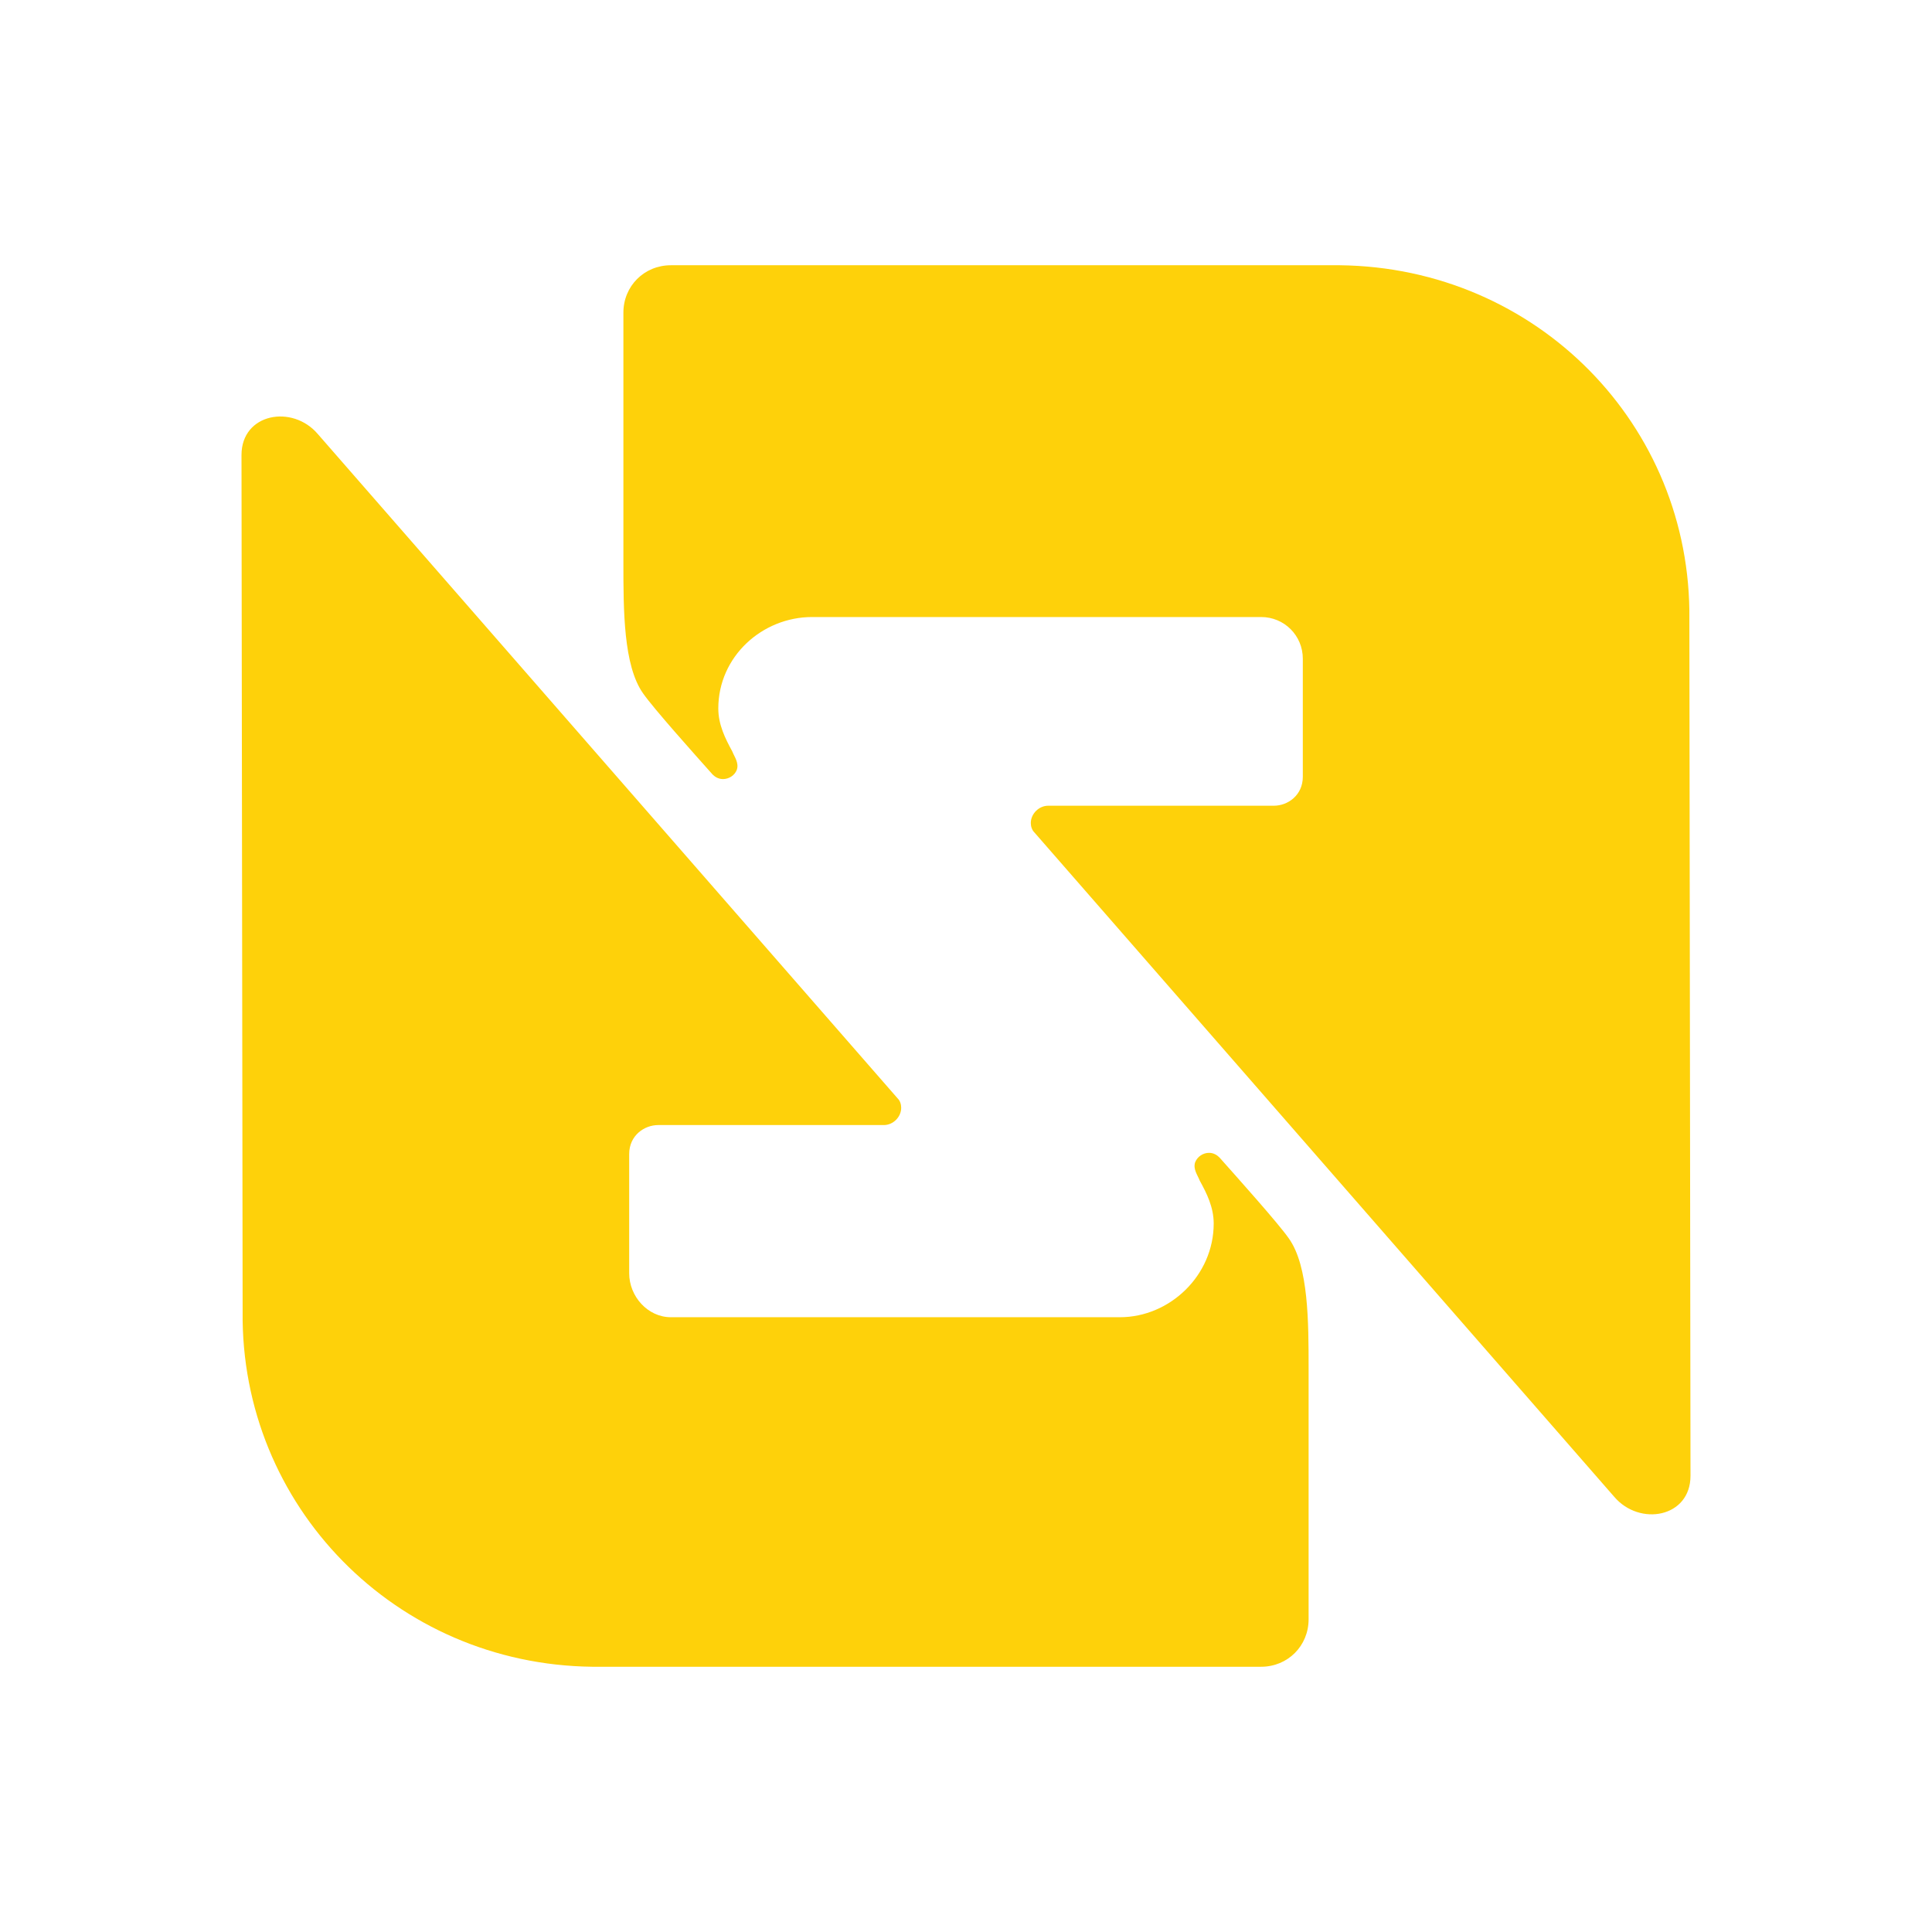 <svg width="24" height="24" viewBox="0 0 24 24" fill="none" xmlns="http://www.w3.org/2000/svg">
<path fill-rule="evenodd" clip-rule="evenodd" d="M20.986 7.694L21 18.333C21 18.851 20.368 18.966 20.051 18.592L12.848 10.339C12.82 10.311 12.805 10.267 12.805 10.224C12.805 10.109 12.906 10.009 13.021 10.009H15.824C15.997 10.009 16.184 9.88 16.184 9.649V8.183C16.184 7.895 15.954 7.665 15.666 7.665H10.088C9.47 7.665 8.923 8.154 8.923 8.801C8.923 9.003 9.01 9.175 9.096 9.333C9.125 9.405 9.182 9.477 9.153 9.563C9.125 9.635 9.053 9.678 8.981 9.678C8.923 9.678 8.88 9.649 8.852 9.621C8.621 9.362 8.119 8.801 7.989 8.614C7.744 8.269 7.744 7.579 7.744 6.989C7.744 6.918 7.744 3.884 7.744 3.884C7.744 3.553 8.003 3.295 8.334 3.295H16.644C19.088 3.323 21.014 5.279 20.986 7.694ZM3.014 16.291L3 5.652C3 5.134 3.633 5.02 3.949 5.393L11.152 13.646C11.181 13.675 11.195 13.718 11.195 13.761C11.195 13.876 11.095 13.976 10.979 13.976H8.176C8.003 13.976 7.816 14.106 7.816 14.336V15.817C7.816 16.104 8.046 16.363 8.334 16.363H13.912C14.53 16.363 15.077 15.846 15.077 15.199C15.077 14.997 14.991 14.825 14.904 14.667C14.876 14.595 14.818 14.523 14.847 14.437C14.876 14.365 14.948 14.321 15.019 14.321C15.077 14.321 15.12 14.35 15.149 14.379C15.379 14.638 15.882 15.199 16.011 15.385C16.256 15.73 16.256 16.421 16.256 17.01C16.256 17.082 16.256 20.115 16.256 20.115C16.256 20.446 15.997 20.705 15.666 20.705H7.356C4.912 20.676 2.986 18.706 3.014 16.291Z" fill="#FED10A"/>
</svg>

